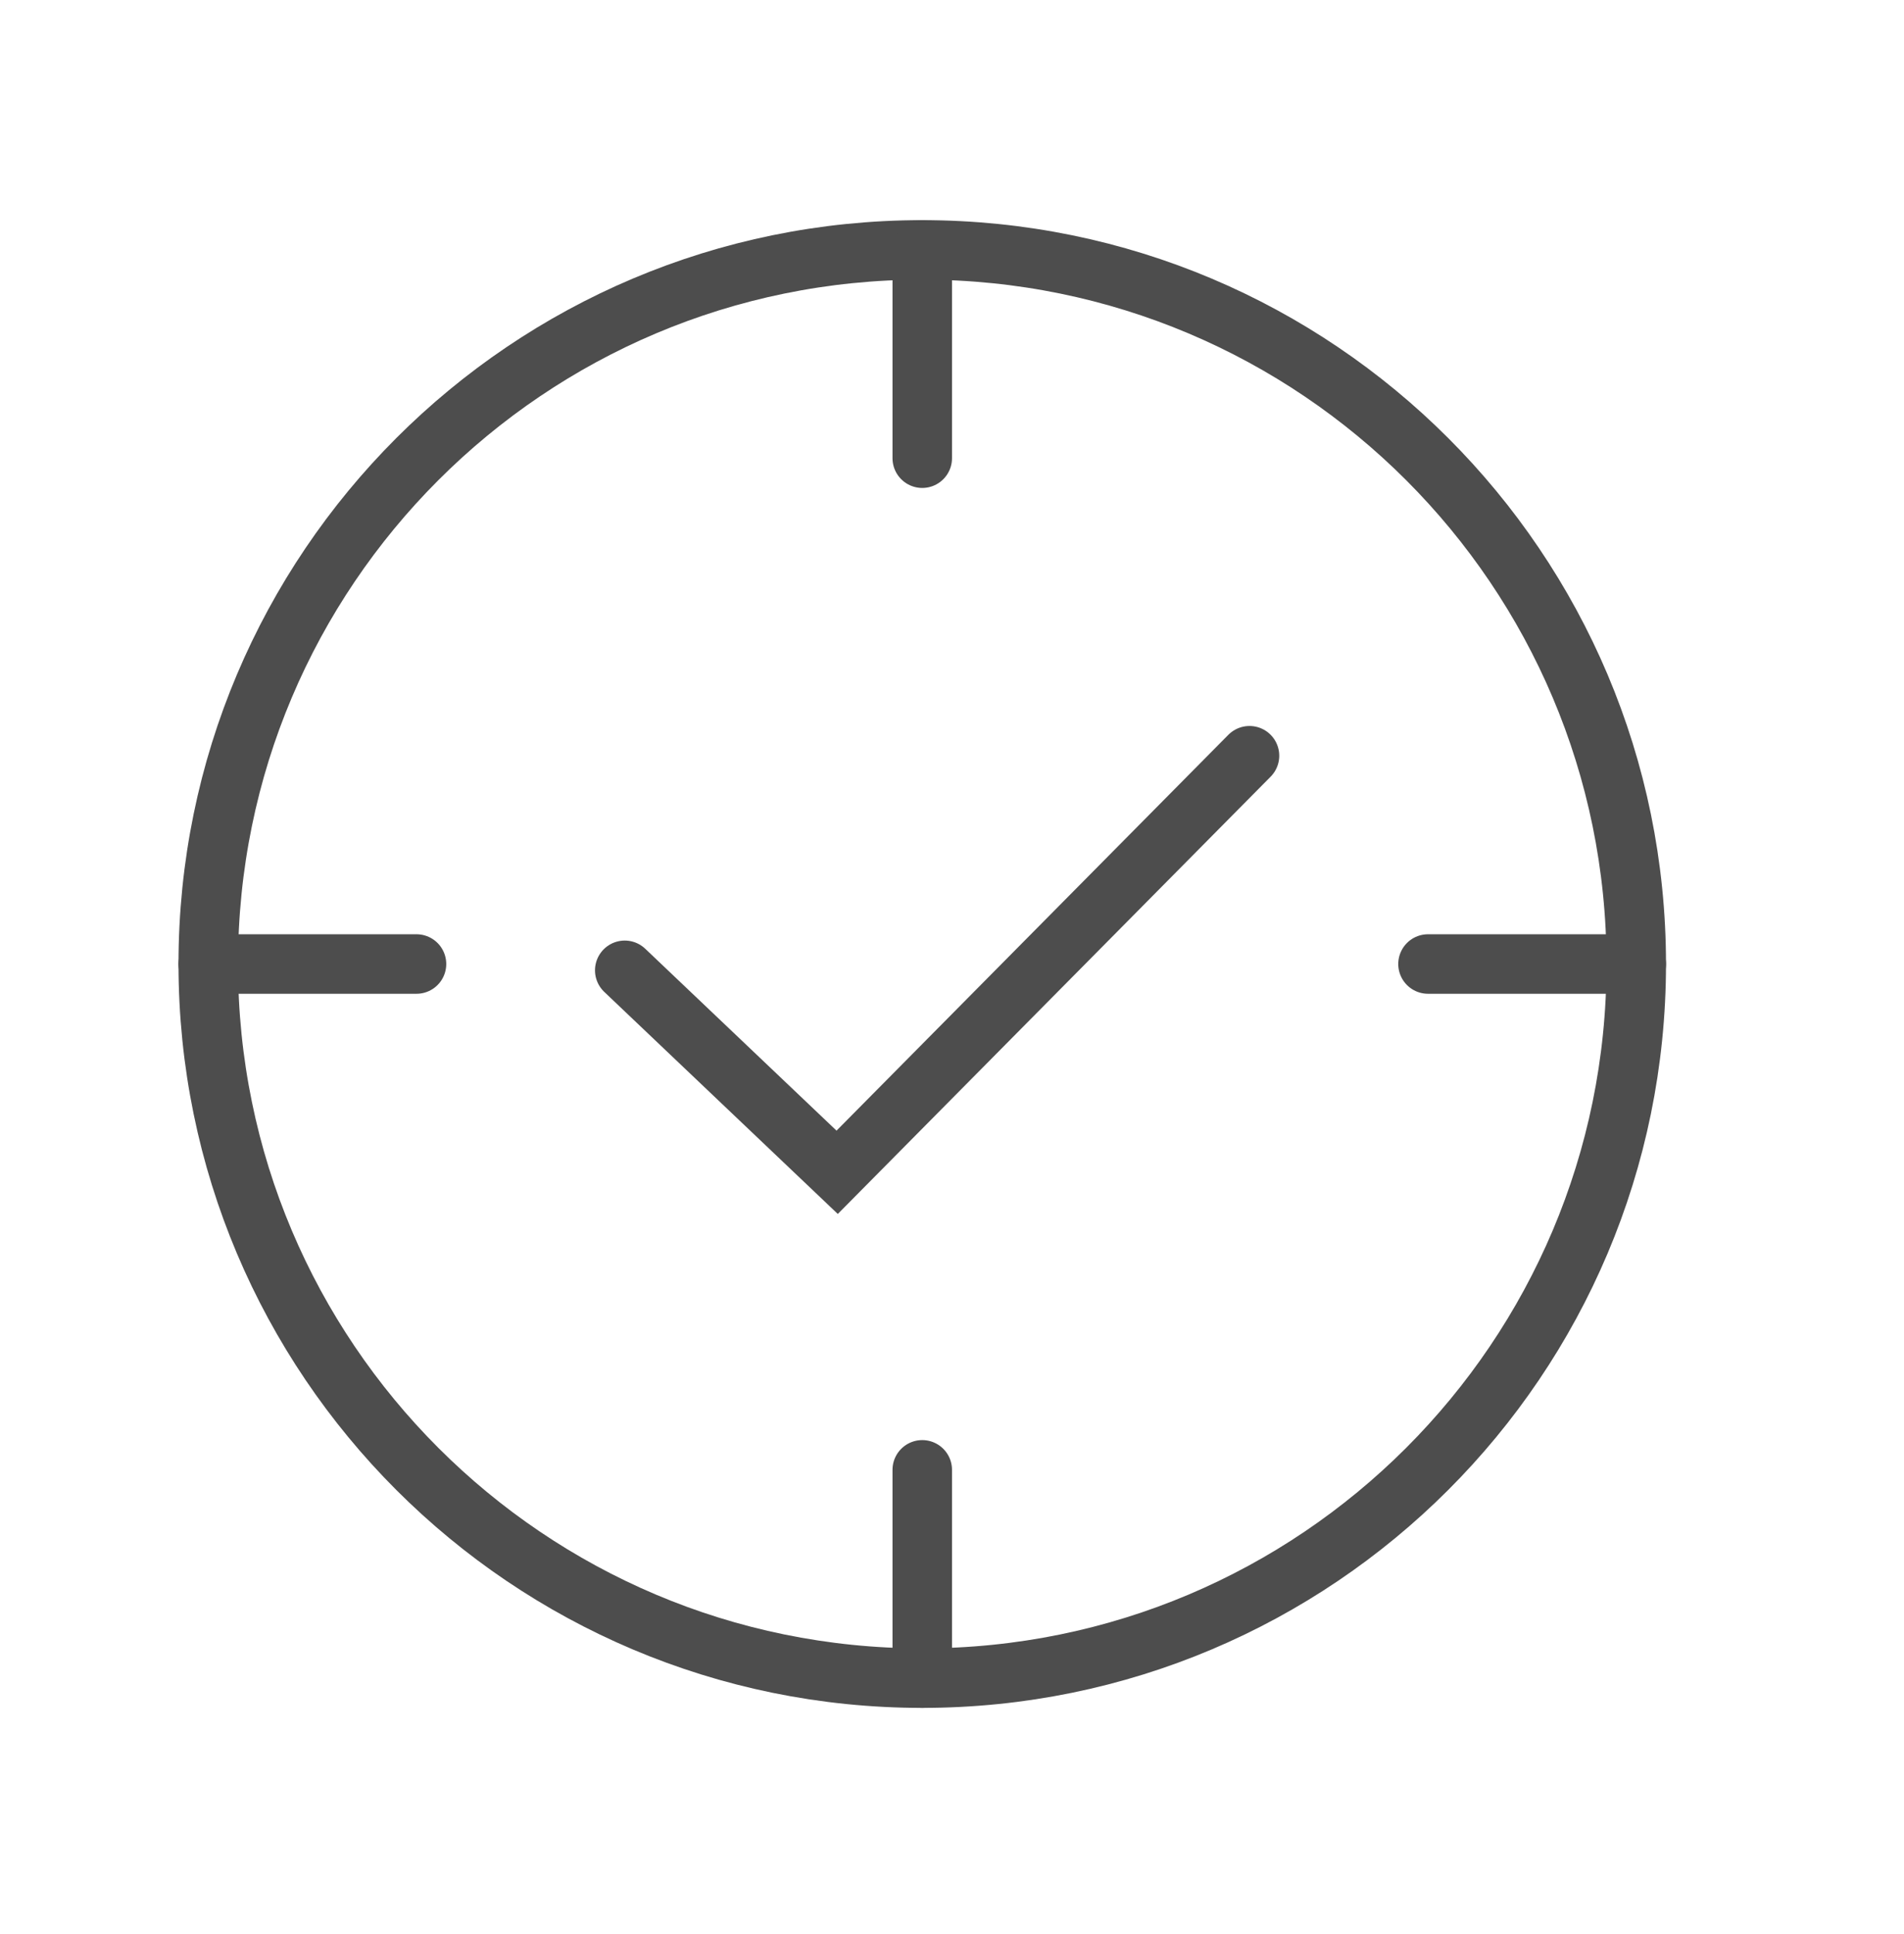 <svg width="64" height="65" viewBox="0 0 64 65" fill="none" xmlns="http://www.w3.org/2000/svg">
<path d="M31 56.399C44.255 56.399 55 45.654 55 32.399C55 19.144 44.255 8.399 31 8.399C17.745 8.399 7 19.144 7 32.399C7 45.654 17.745 56.399 31 56.399Z" stroke="#4D4D4D" stroke-width="2"/>
<path d="M7 32.399H14" stroke="#4D4D4D" stroke-width="2" stroke-linecap="round"/>
<path d="M31 8.399L31 15.399" stroke="#4D4D4D" stroke-width="2" stroke-linecap="round"/>
<path d="M31 49.399L31 56.399" stroke="#4D4D4D" stroke-width="2" stroke-linecap="round"/>
<path d="M48 32.399H55" stroke="#4D4D4D" stroke-width="2" stroke-linecap="round"/>
<path d="M21 32.611L28.14 39.399L42 25.399" stroke="#4D4D4D" stroke-width="2" stroke-linecap="round"/>
</svg>
